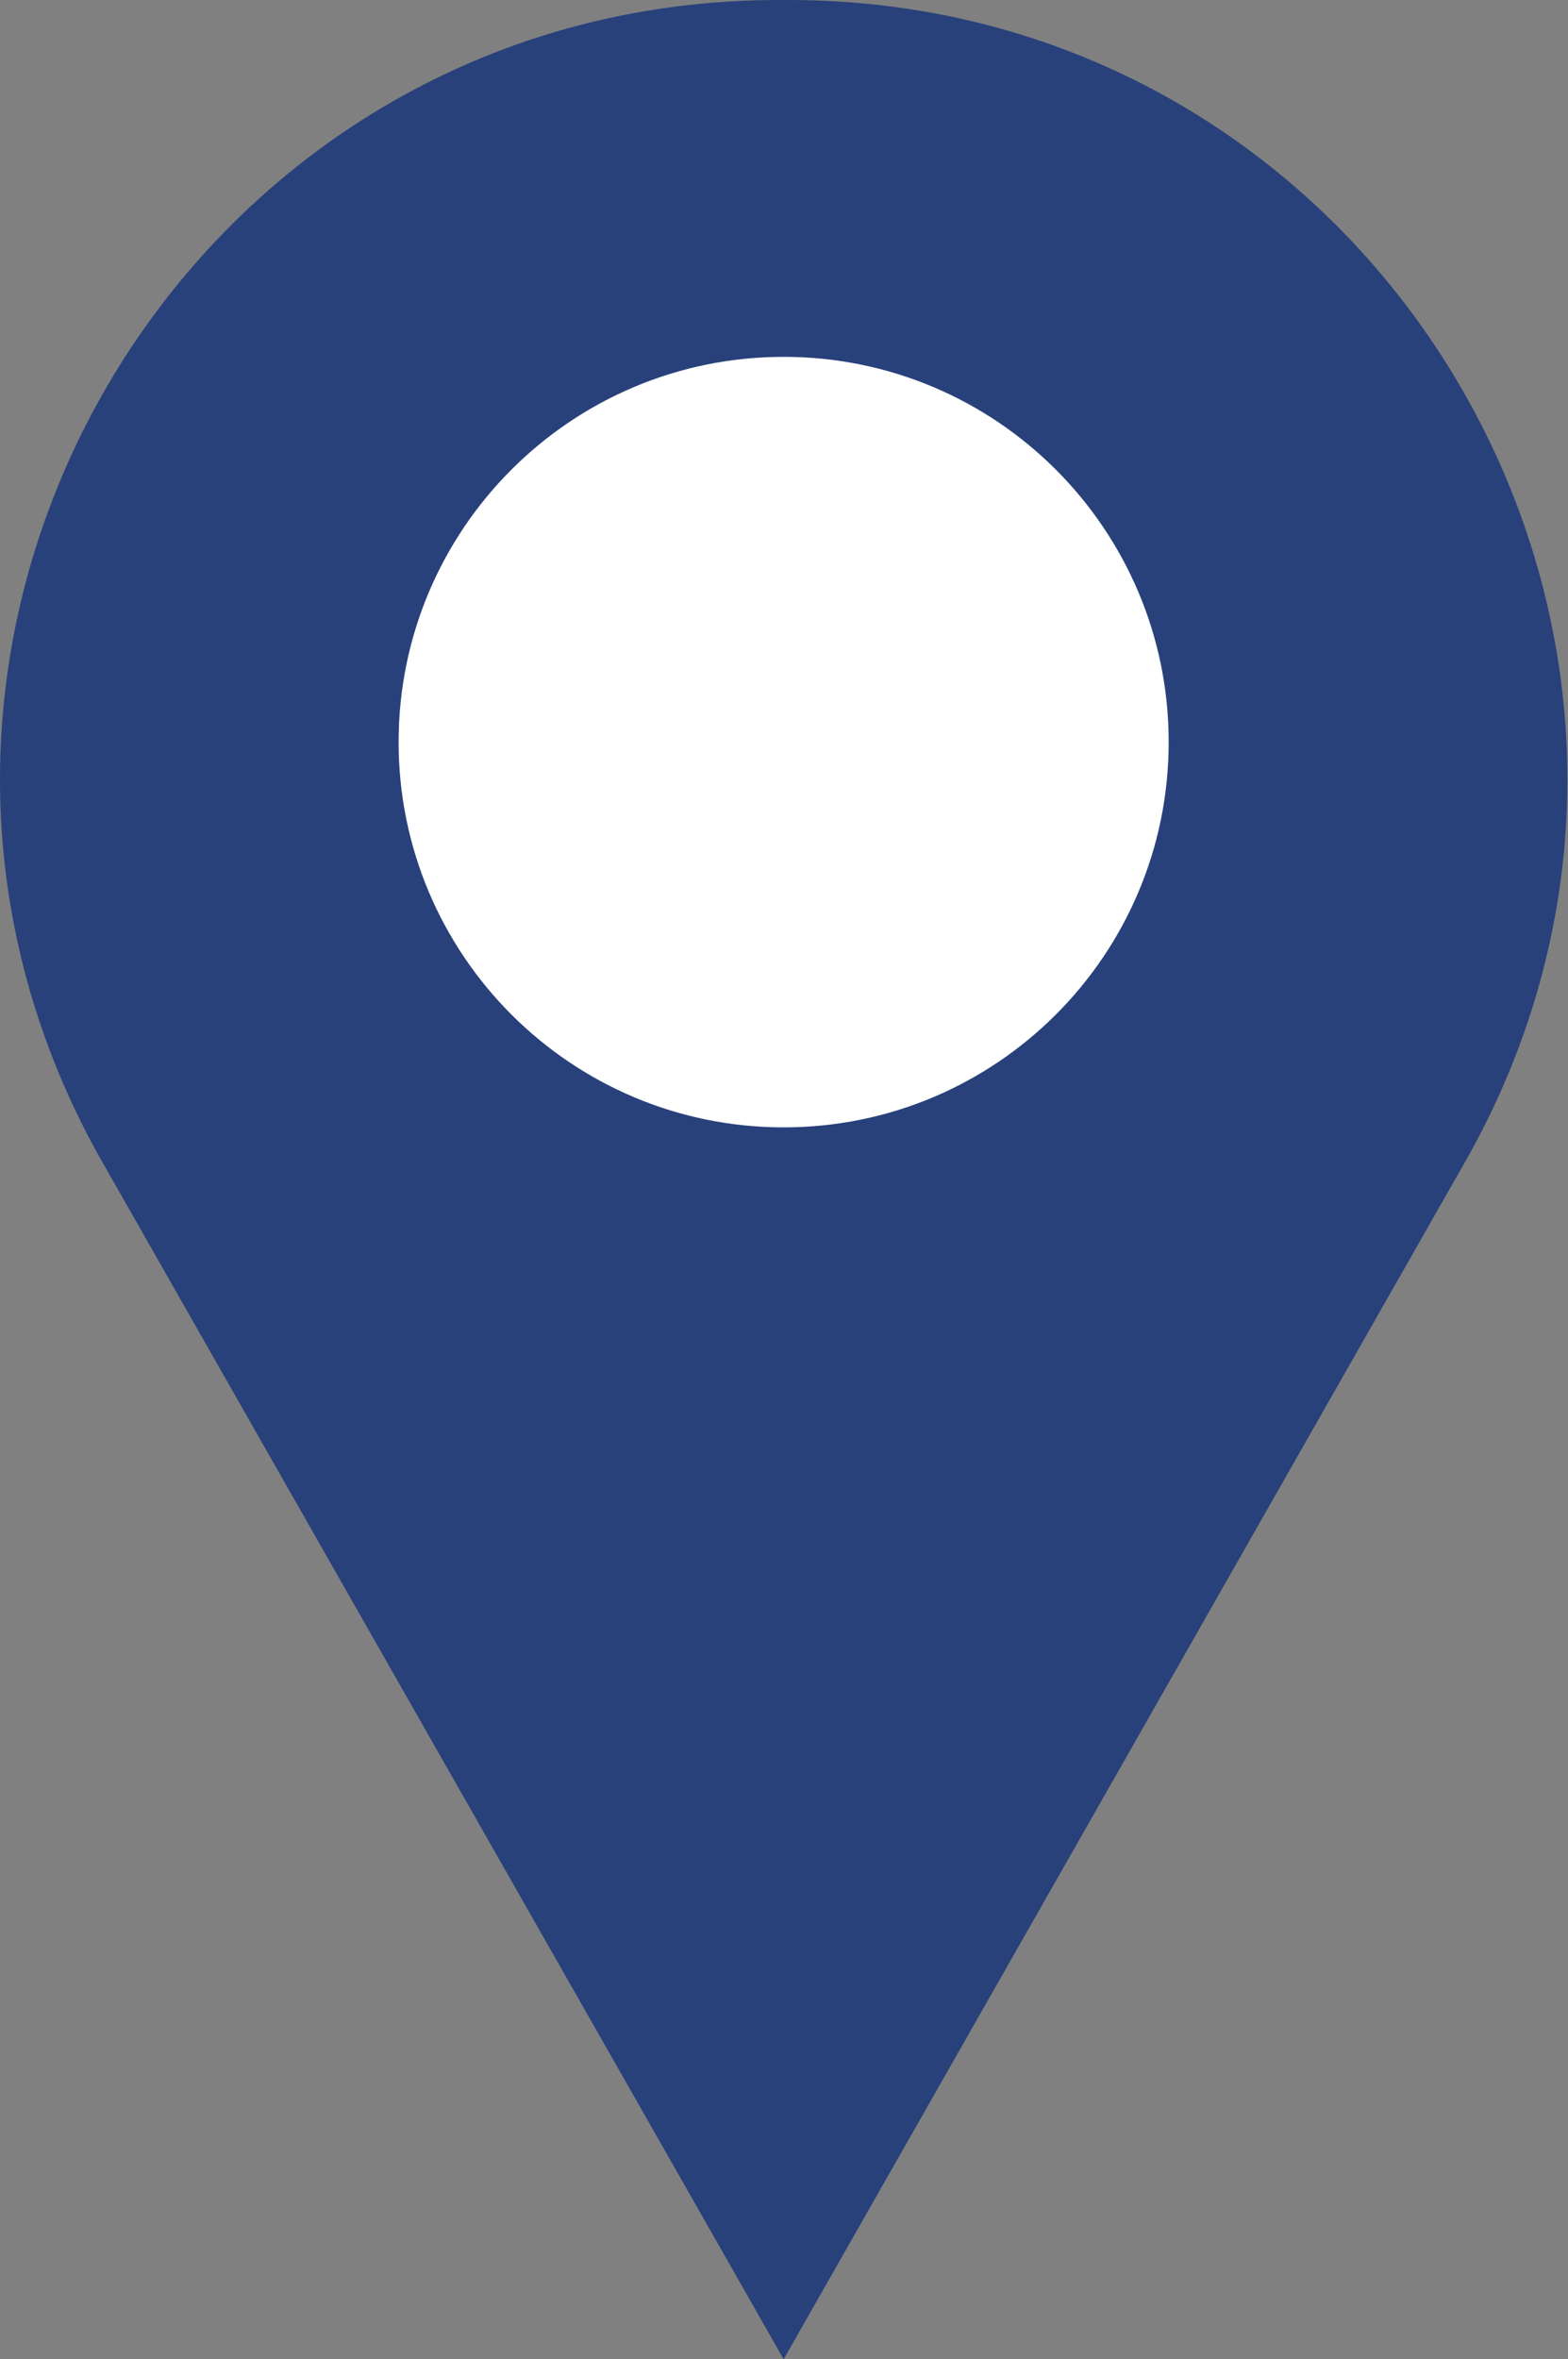 <?xml version="1.0" encoding="UTF-8"?> <svg xmlns="http://www.w3.org/2000/svg" width="665" height="1000" viewBox="0 0 665 1000" fill="none"><rect x="0" y="0" width="665" height="1000" fill="#808080" stroke="none"/><path d="M332.35 0.006C588.049 -1.488 748.259 275.918 619.015 496.568L332.35 1000L45.684 496.568C-83.46 275.818 76.651 -1.488 332.35 0.006Z" fill="#28417B"></path><path d="M332.351 477.849C422.537 477.849 495.647 404.738 495.647 314.552C495.647 224.365 422.537 151.255 332.351 151.255C242.164 151.255 169.054 224.365 169.054 314.552C169.054 404.738 242.164 477.849 332.351 477.849Z" fill="white"></path></svg> 